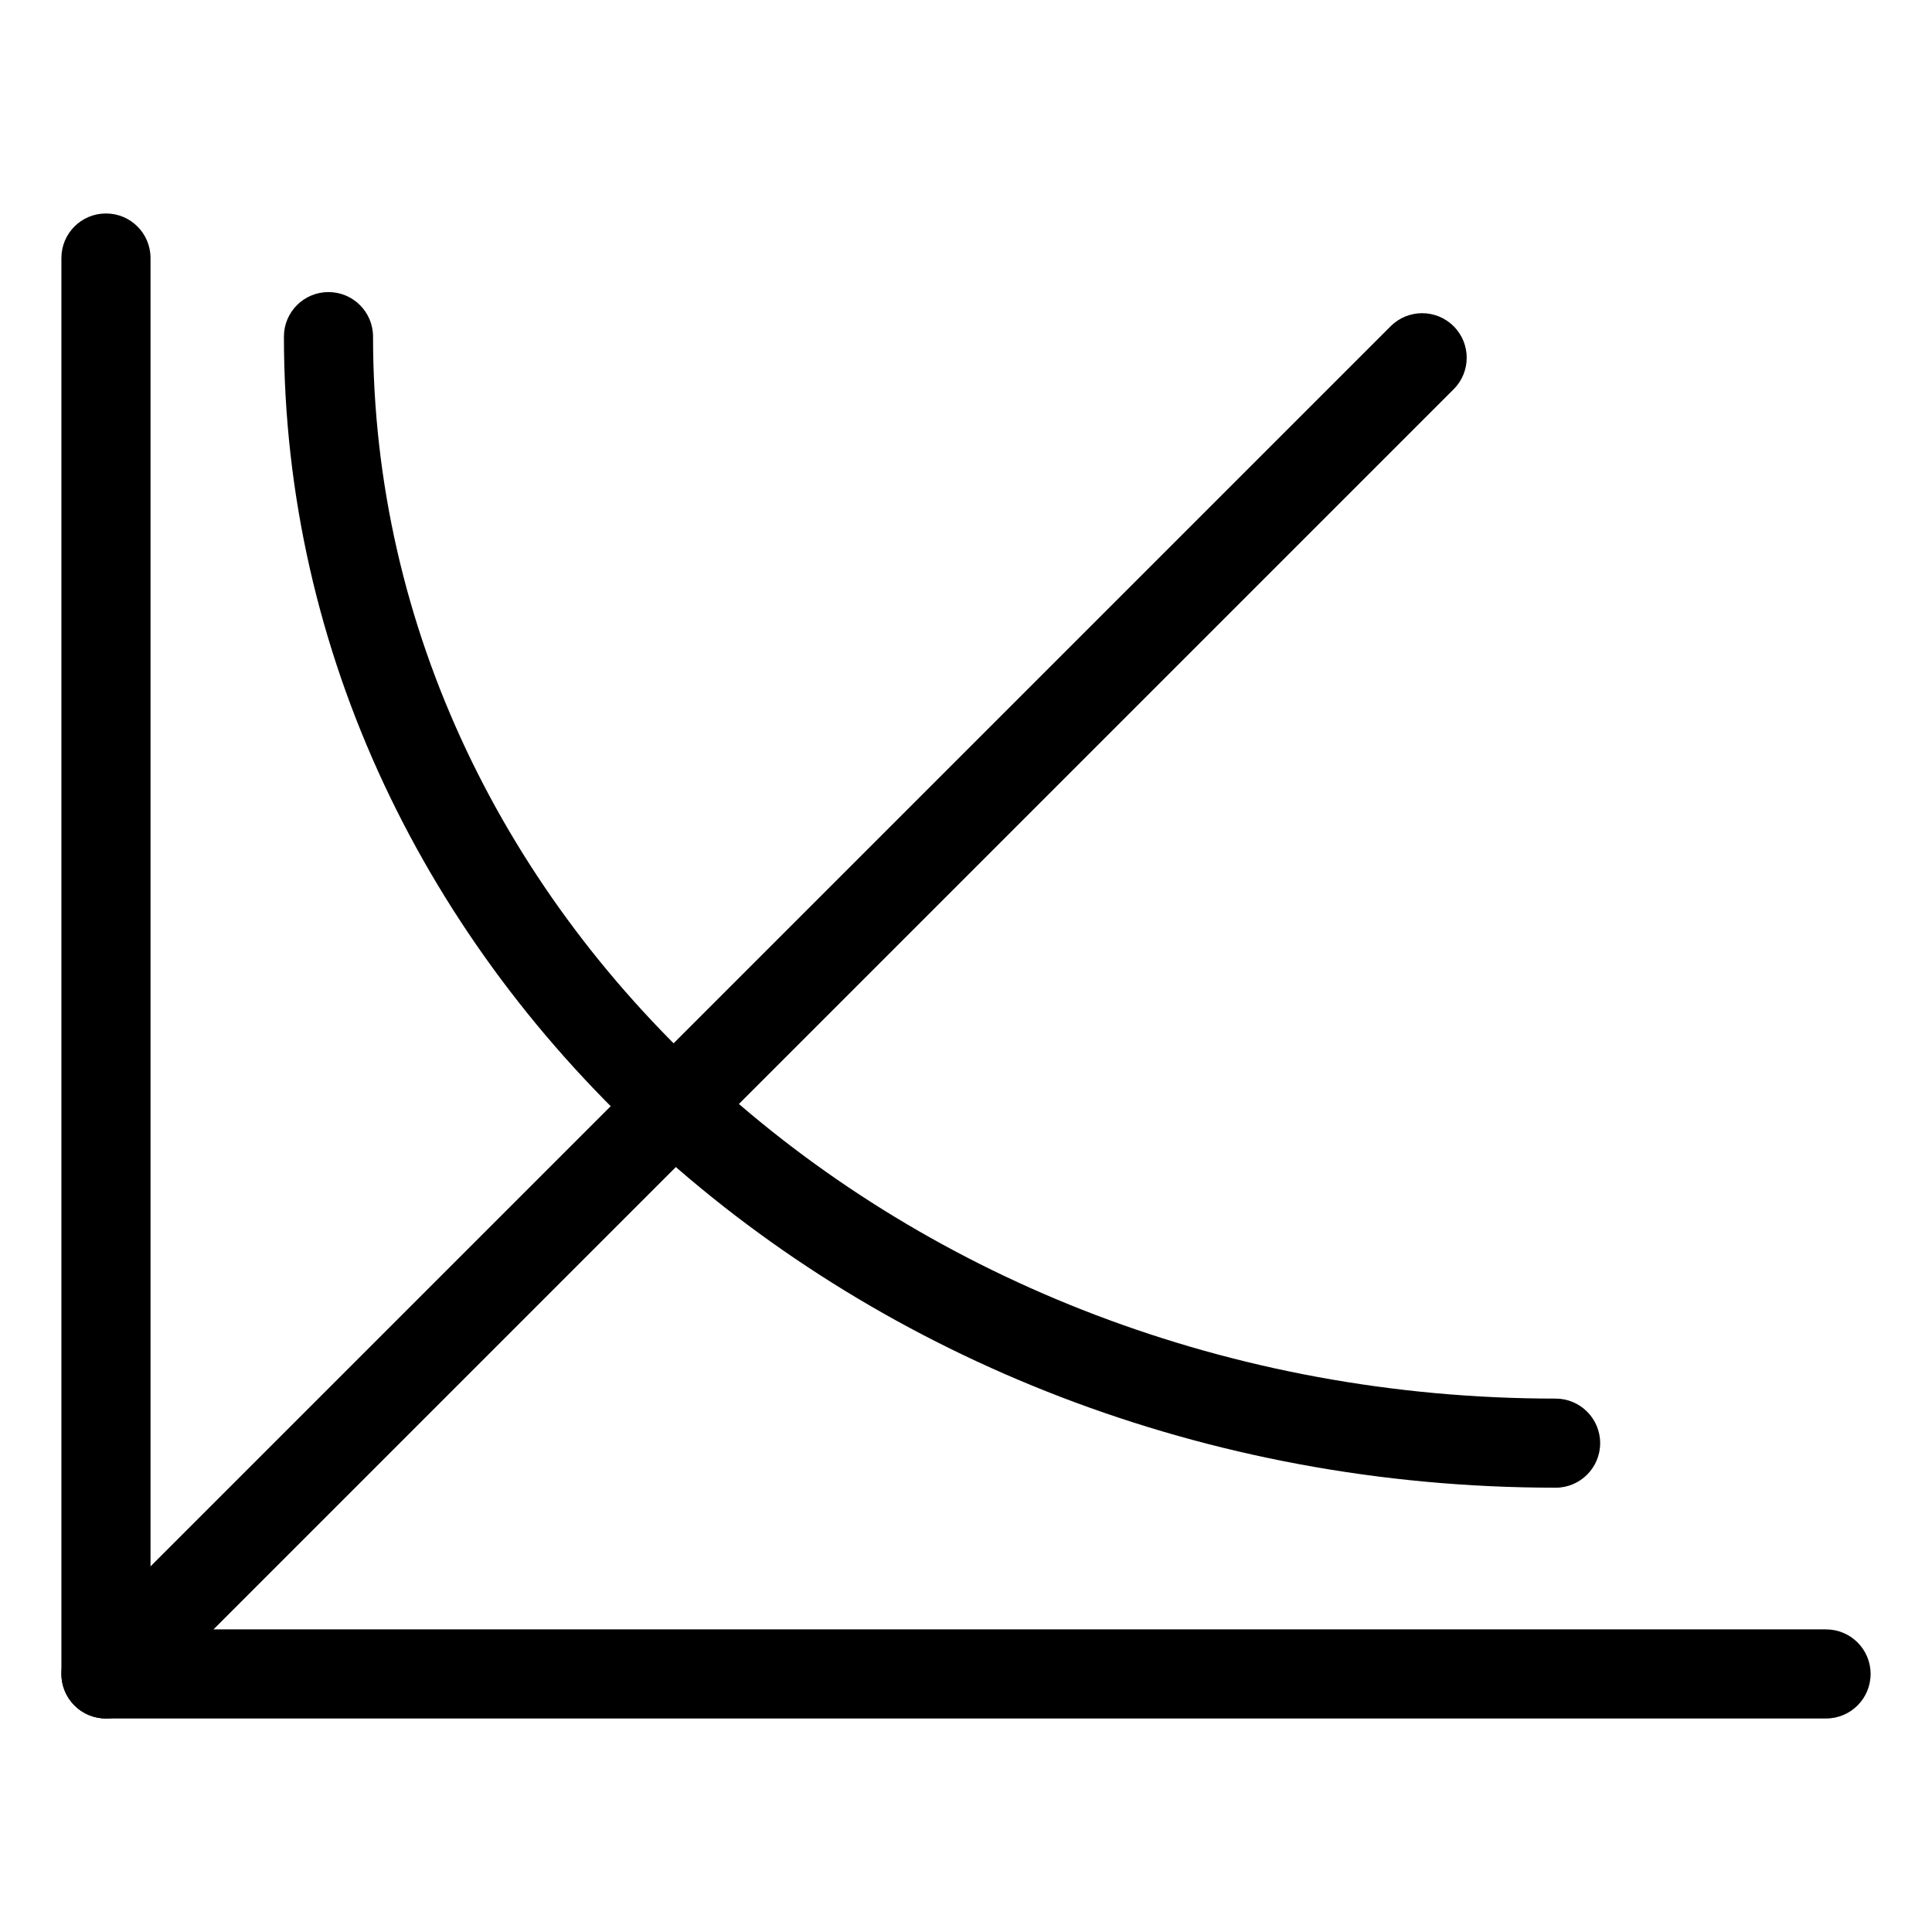 <?xml version="1.0" encoding="UTF-8"?>
<!-- Uploaded to: ICON Repo, www.svgrepo.com, Generator: ICON Repo Mixer Tools -->
<svg fill="#000000" width="800px" height="800px" version="1.1" viewBox="144 144 512 512" xmlns="http://www.w3.org/2000/svg">
 <g>
  <path d="m627.92 575.8h-444.03v-363.42c0-6.527-5.281-11.809-11.809-11.809s-11.809 5.281-11.809 11.809v375.23c0 6.519 5.281 11.809 11.809 11.809h455.84c6.519 0 11.809-5.289 11.809-11.809 0.004-6.516-5.289-11.805-11.805-11.805z"/>
  <path d="m556.25 538.26c6.519 0 11.809-5.289 11.809-11.809s-5.289-11.809-11.809-11.809c-172.8 0-313.39-126.25-313.39-281.43 0-6.527-5.281-11.809-11.809-11.809-6.527 0-11.809 5.281-11.809 11.809 0.004 168.2 151.18 305.04 337 305.04z"/>
  <path d="m172.08 599.42c-3.023 0-6.047-1.148-8.352-3.457-4.613-4.613-4.613-12.082 0-16.695l348.81-348.81c4.613-4.613 12.082-4.613 16.695 0 4.613 4.606 4.613 12.09 0 16.695l-348.81 348.81c-2.305 2.305-5.32 3.457-8.344 3.457z"/>
 </g>
</svg>